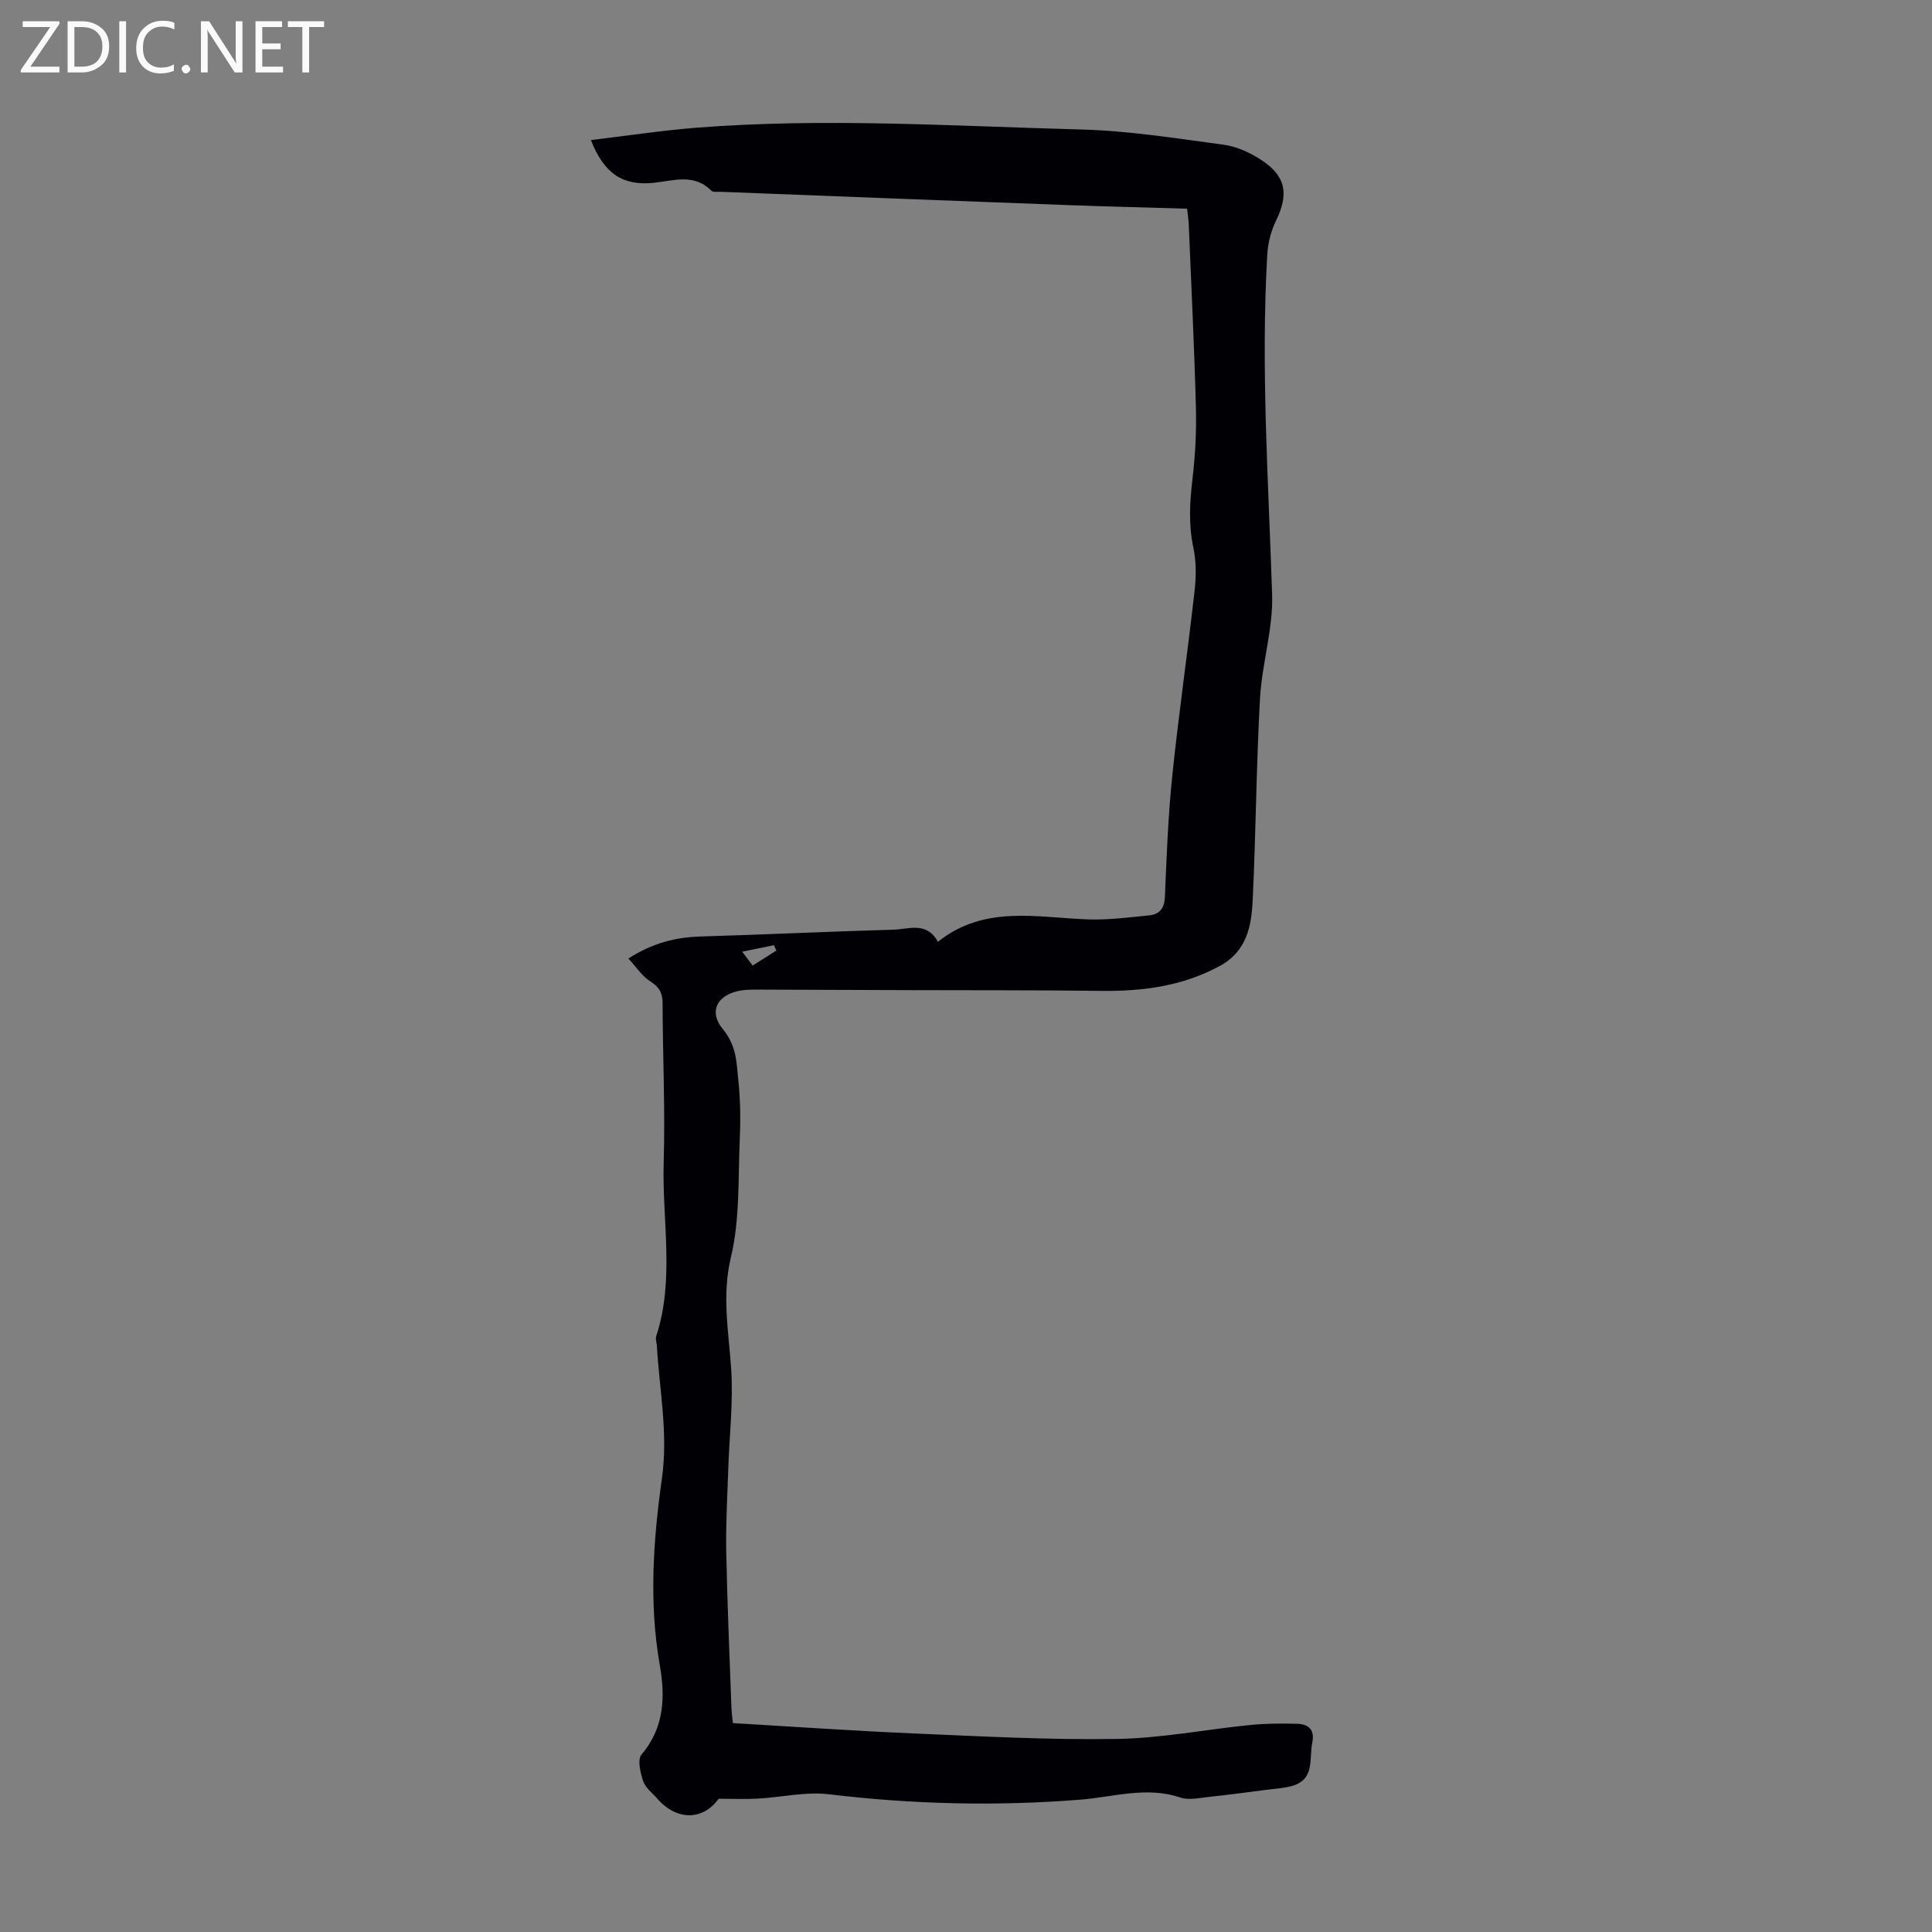 <svg enable-background="new 0 0 400 400" viewBox="0 0 400 400" xmlns="http://www.w3.org/2000/svg"><rect x="0" y="0" width="400" height="400" fill="#808080" stroke="none"/><g fill="#fafafb"><path d="m12.4 4.8-6.1 9h6v1.2h-8v-.5l6.1-8.9h-5.7v-1.2h7.6v.4z"/><path d="m14 15v-10.6h3c1.6 0 2.9.5 4 1.4s1.6 2.2 1.6 3.8-.5 3-1.6 3.9-2.4 1.5-4 1.5zm1.4-9.4v8.2h1.6c1.3 0 2.4-.4 3.1-1.1s1.1-1.8 1.1-3.1-.4-2.3-1.2-3-1.8-1-3.1-1z"/><path d="m26.1 4.4v10.6h-1.4v-10.6z"/><path d="m36.1 14.6c-.8.4-1.8.6-2.9.6-1.5 0-2.7-.5-3.6-1.4s-1.4-2.2-1.4-3.8c0-1.7.5-3.1 1.5-4.1s2.3-1.6 3.9-1.6c1 0 1.8.1 2.5.4v1.4c-.8-.4-1.6-.6-2.5-.6-1.2 0-2.1.4-2.9 1.2s-1.1 1.8-1.1 3.2c0 1.3.3 2.3 1 3s1.6 1.1 2.7 1.1c1 0 2-.2 2.7-.7v1.3z"/><path d="m37.6 14.3c0-.2.1-.5.3-.6s.4-.3.6-.3c.3 0 .5.1.6.3s.3.4.3.6-.1.4-.3.6-.4.3-.6.3c-.3 0-.5-.1-.6-.3s-.3-.4-.3-.6z"/><path d="m50.2 15h-1.6l-5.3-8.2c-.2-.2-.3-.5-.4-.7 0 .2.1.7.1 1.5v7.4h-1.4v-10.6h1.7l5.2 8.1c.2.4.4.6.4.7 0-.3-.1-.8-.1-1.5v-7.3h1.4z"/><path d="m58.6 15h-5.7v-10.6h5.5v1.2h-4.1v3.4h3.8v1.2h-3.8v3.6h4.3z"/><path d="m67.1 5.6h-3.1v9.4h-1.4v-9.4h-3v-1.2h7.5z"/></g><path d="m151.73 356.75c12.47.73 24.82 1.6 37.2 2.13 14.08.6 28.18 1.37 42.25 1.15 9.23-.14 18.44-1.97 27.67-2.89 3.21-.32 6.47-.33 9.7-.25 2.35.07 3.71 1.21 3.14 3.92-.69 3.31.59 7.53-4.08 8.92-1.68.5-3.48.58-5.24.81-3.95.51-7.9 1.05-11.86 1.46-2.04.21-4.31.77-6.13.16-6.97-2.36-13.79-.12-20.58.43-17.48 1.4-34.83.98-52.23-1.11-4.77-.57-9.74.63-14.62.9-2.61.14-5.23.03-8.17.03-3.17 4.47-8.64 4.65-12.71-.03-1.03-1.18-2.46-2.25-2.92-3.63-.58-1.73-1.21-4.47-.33-5.5 4.75-5.55 4.92-12.01 3.79-18.44-2.28-12.99-1.37-25.89.44-38.75 1.31-9.27-.53-18.29-1.05-27.41-.04-.67-.33-1.41-.14-1.99 3.87-11.85 1.19-24 1.55-36 .33-10.95-.2-21.93-.23-32.9 0-2.15-.64-3.38-2.52-4.56-1.71-1.07-2.91-2.97-4.56-4.75 5.12-3.27 9.87-4.41 15.01-4.56 13.29-.39 26.58-1.04 39.87-1.41 3.17-.09 6.87-1.75 9.21 2.51 9.59-7.67 20.45-5.02 31.07-4.64 4.2.15 8.44-.42 12.65-.83 2.12-.21 3.17-1.41 3.27-3.81.35-8.38.67-16.79 1.53-25.13 1.33-12.78 3.18-25.51 4.62-38.28.33-2.94.35-6.05-.26-8.92-1.03-4.82-.74-9.49-.17-14.3.57-4.85.83-9.79.7-14.67-.33-12.64-.96-25.27-1.48-37.91-.04-.99-.2-1.97-.34-3.29-8.35-.25-16.58-.45-24.81-.75-23.92-.89-47.83-1.82-71.74-2.75-.67-.03-1.6.13-1.96-.23-3.63-3.67-7.92-2.02-12.05-1.62-6.26.6-10.13-1.85-12.88-8.86 7.47-.89 14.71-2 22-2.57 26.49-2.07 52.99-.32 79.48.38 9.88.26 19.74 1.84 29.56 3.16 2.66.36 5.38 1.61 7.67 3.09 5.19 3.34 5.83 7.08 3.15 12.6-1.03 2.12-1.68 4.6-1.82 6.96-1.36 23.51.24 46.97 1 70.45.23 7.14-2.11 14.32-2.51 21.53-.77 13.94-.85 27.91-1.52 41.86-.26 5.34-1.24 10.52-6.82 13.54-7.75 4.21-16.01 5.26-24.64 5.15-12.85-.16-25.71-.11-38.56-.15-10.56-.03-21.12-.07-31.68-.11-1.01 0-2.02-.02-3.02.04-5.54.35-8.35 4-4.99 8.11 2.88 3.52 2.83 6.87 3.21 10.48.42 3.99.5 8.06.32 12.07-.37 8.26.05 16.77-1.84 24.7-1.9 7.98-.47 15.38.05 23.1.46 6.85-.37 13.79-.6 20.69-.18 5.7-.53 11.4-.42 17.09.21 10.85.69 21.7 1.08 32.54.04.87.16 1.74.29 3.04zm4.1-156.84c1.87-1.19 3.39-2.15 4.91-3.11-.17-.37-.34-.74-.51-1.11-2.09.43-4.17.86-6.56 1.35.78 1.03 1.36 1.8 2.16 2.87z" fill="#010105"/></svg>